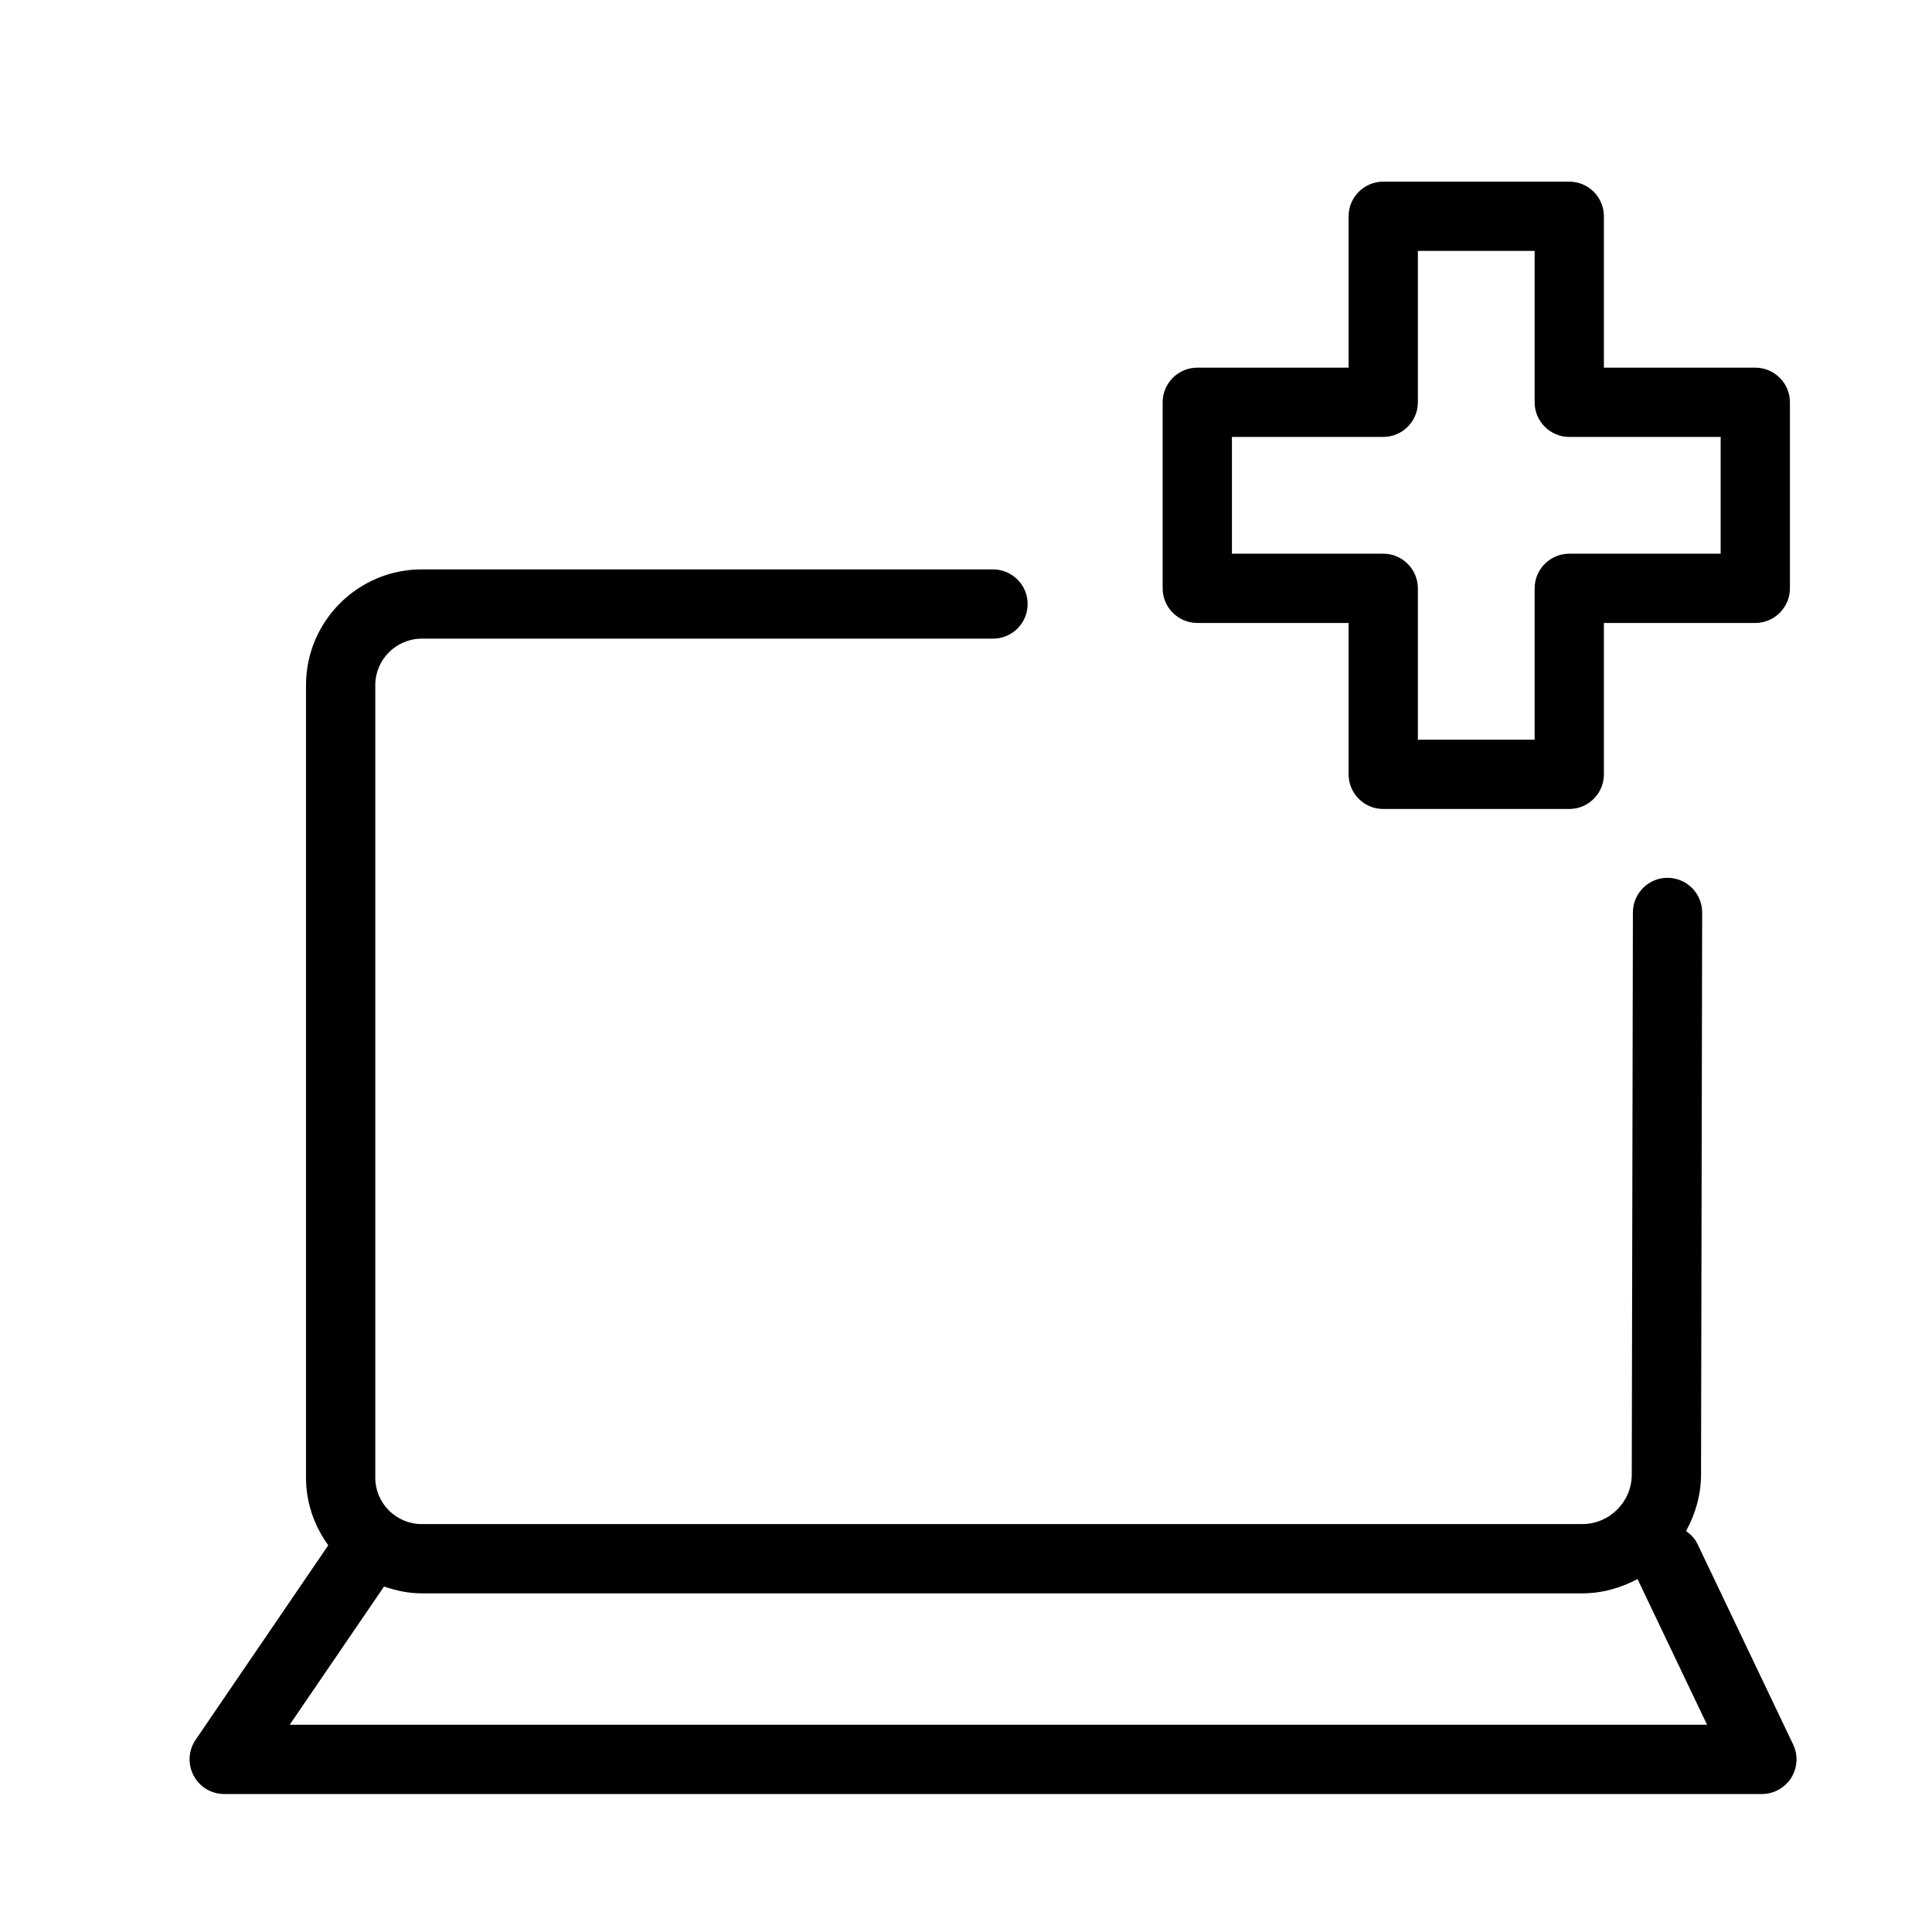 <?xml version="1.0" encoding="iso-8859-1"?>
<!-- Generator: Adobe Illustrator 22.1.0, SVG Export Plug-In . SVG Version: 6.00 Build 0)  -->
<svg version="1.1" id="Layer_1" xmlns="http://www.w3.org/2000/svg" xmlns:xlink="http://www.w3.org/1999/xlink" x="0px" y="0px"
	 width="500px" height="500px" viewBox="0 0 500 500" enable-background="new 0 0 500 500" xml:space="preserve">
<path d="M357.981,209.365h48.143c4.939,0,8.964-4.025,8.964-8.964v-39.179h39.179
	c4.939,0,8.964-4.025,8.964-8.964v-48.143c0-4.939-4.025-8.964-8.964-8.964h-39.179V55.972
	c0-4.939-4.025-8.964-8.964-8.964h-48.143c-4.939,0-8.964,4.025-8.964,8.964v39.179h-39.16
	c-4.939,0-8.964,4.025-8.964,8.964v48.143c0,4.939,4.025,8.964,8.964,8.964h39.16v39.179
	C349.017,205.34,353.042,209.365,357.981,209.365z M318.821,143.294v-30.216h39.16
	c4.939,0,8.964-4.025,8.964-8.964V64.936h30.216v39.179c0,4.939,4.025,8.964,8.964,8.964h39.179
	v30.216h-39.179c-4.939,0-8.964,4.025-8.964,8.964v39.179h-30.216v-39.179
	c0-4.939-4.025-8.964-8.964-8.964H318.821z"/>
<path d="M439.294,399.544c-0.678-1.424-1.746-2.466-2.942-3.314c2.376-4.346,3.857-9.248,3.875-14.535
	l0.292-145.537c0-4.958-4.005-8.964-8.944-8.983h-0.019c-4.939,0-8.944,4.005-8.964,8.944
	l-0.292,145.537c-0.019,7.039-5.775,12.775-12.813,12.775H109.158c-6.63,0-12.036-5.386-12.036-12.016
	V177.321c0-6.63,5.405-12.036,12.036-12.036h147.831c4.939,0,8.964-4.025,8.964-8.964
	c0-4.939-4.025-8.964-8.964-8.964H109.158c-16.527,0-29.963,13.436-29.963,29.963v205.093
	c0,6.55,2.176,12.567,5.76,17.502L50.613,450.273c-1.867,2.742-2.061,6.3-0.506,9.236
	c1.536,2.936,4.589,4.783,7.914,4.783h397.956c3.072,0,5.93-1.575,7.583-4.18
	c1.633-2.605,1.828-5.872,0.506-8.633L439.294,399.544z M74.976,446.365l24.413-35.779
	c3.078,1.071,6.33,1.772,9.769,1.772h300.329c5.188,0,10.009-1.418,14.303-3.704l17.993,37.711H74.976z"
	/>
</svg>
